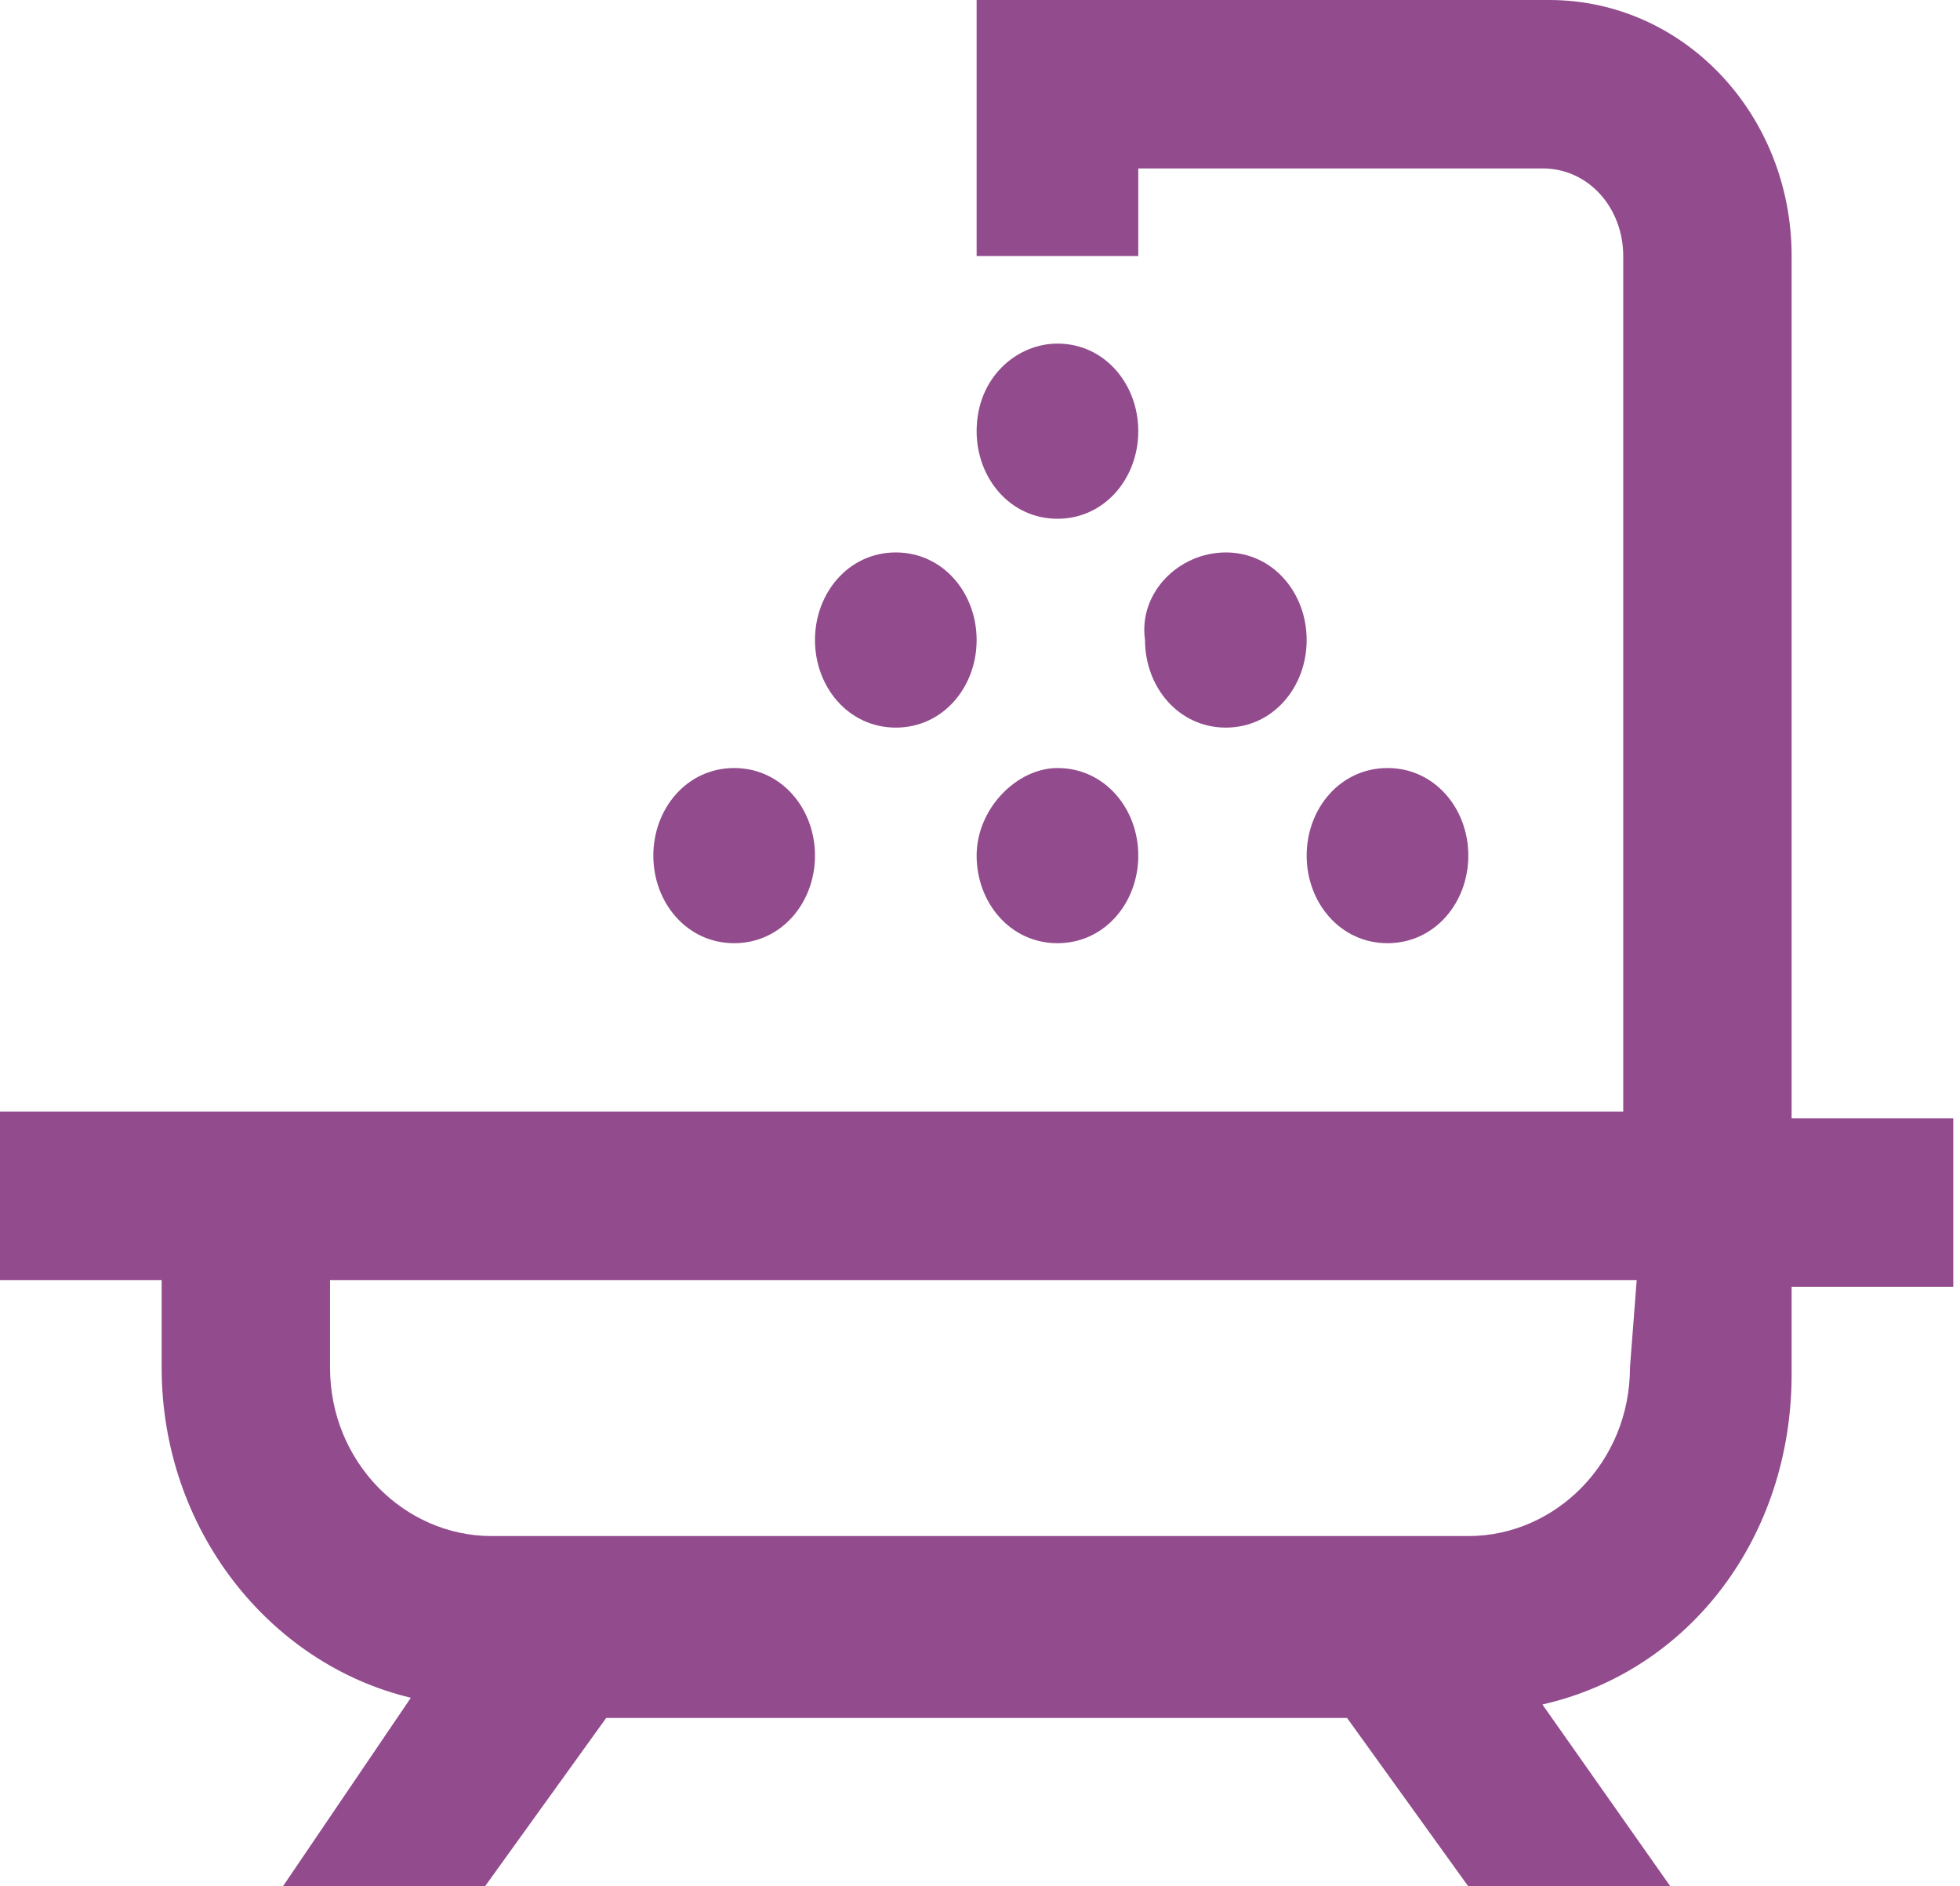 <?xml version="1.0" encoding="utf-8"?>
<!-- Generator: Adobe Illustrator 21.0.0, SVG Export Plug-In . SVG Version: 6.00 Build 0)  -->
<svg version="1.1" id="Layer_1" xmlns="http://www.w3.org/2000/svg" xmlns:xlink="http://www.w3.org/1999/xlink" x="0px" y="0px"
	 viewBox="0 0 29.1 28" style="enable-background:new 0 0 29.1 28;" xml:space="preserve">
<style type="text/css">
	.st0{fill:#924b8d;}
</style>
<path class="st0" d="M15.7,5.1c0.7,0,1.2,0.6,1.2,1.3c0,0.7-0.5,1.3-1.2,1.3c-0.7,0-1.2-0.6-1.2-1.3C14.5,5.6,15.1,5.1,15.7,5.1"/>
<path class="st0" d="M13.3,8.2c0.7,0,1.2,0.6,1.2,1.3c0,0.7-0.5,1.3-1.2,1.3c-0.7,0-1.2-0.6-1.2-1.3C12.1,8.8,12.6,8.2,13.3,8.2"/>
<path class="st0" d="M18.2,8.2c0.7,0,1.2,0.6,1.2,1.3c0,0.7-0.5,1.3-1.2,1.3c-0.7,0-1.2-0.6-1.2-1.3C16.9,8.8,17.5,8.2,18.2,8.2"/>
<path class="st0" d="M15.7,11.4c0.7,0,1.2,0.6,1.2,1.3c0,0.7-0.5,1.3-1.2,1.3c-0.7,0-1.2-0.6-1.2-1.3C14.5,12,15.1,11.4,15.7,11.4"
	/>
<path class="st0" d="M10.9,11.4c0.7,0,1.2,0.6,1.2,1.3c0,0.7-0.5,1.3-1.2,1.3c-0.7,0-1.2-0.6-1.2-1.3C9.7,12,10.2,11.4,10.9,11.4"/>
<path class="st0" d="M20.6,11.4c0.7,0,1.2,0.6,1.2,1.3c0,0.7-0.5,1.3-1.2,1.3c-0.7,0-1.2-0.6-1.2-1.3C19.4,12,19.9,11.4,20.6,11.4"
	/>
<path class="st0" d="M24.2,20.3c0,1.4-1.1,2.5-2.4,2.5H7.3c-1.3,0-2.4-1.1-2.4-2.5v-1.3h19.4L24.2,20.3L24.2,20.3z M26.6,16.5V3.8
	C26.6,1.7,25,0,23,0h-8.5v3.8h2.4V2.5h6c0.7,0,1.2,0.6,1.2,1.3v12.7H0v2.5h2.4v1.3c0,2.4,1.6,4.4,3.7,4.9L4.2,28h3l1.8-2.5H20
	l1.8,2.5h3l-1.9-2.7c2.2-0.5,3.7-2.5,3.7-4.9v-1.3h2.4v-2.5H26.6z"/>
</svg>

